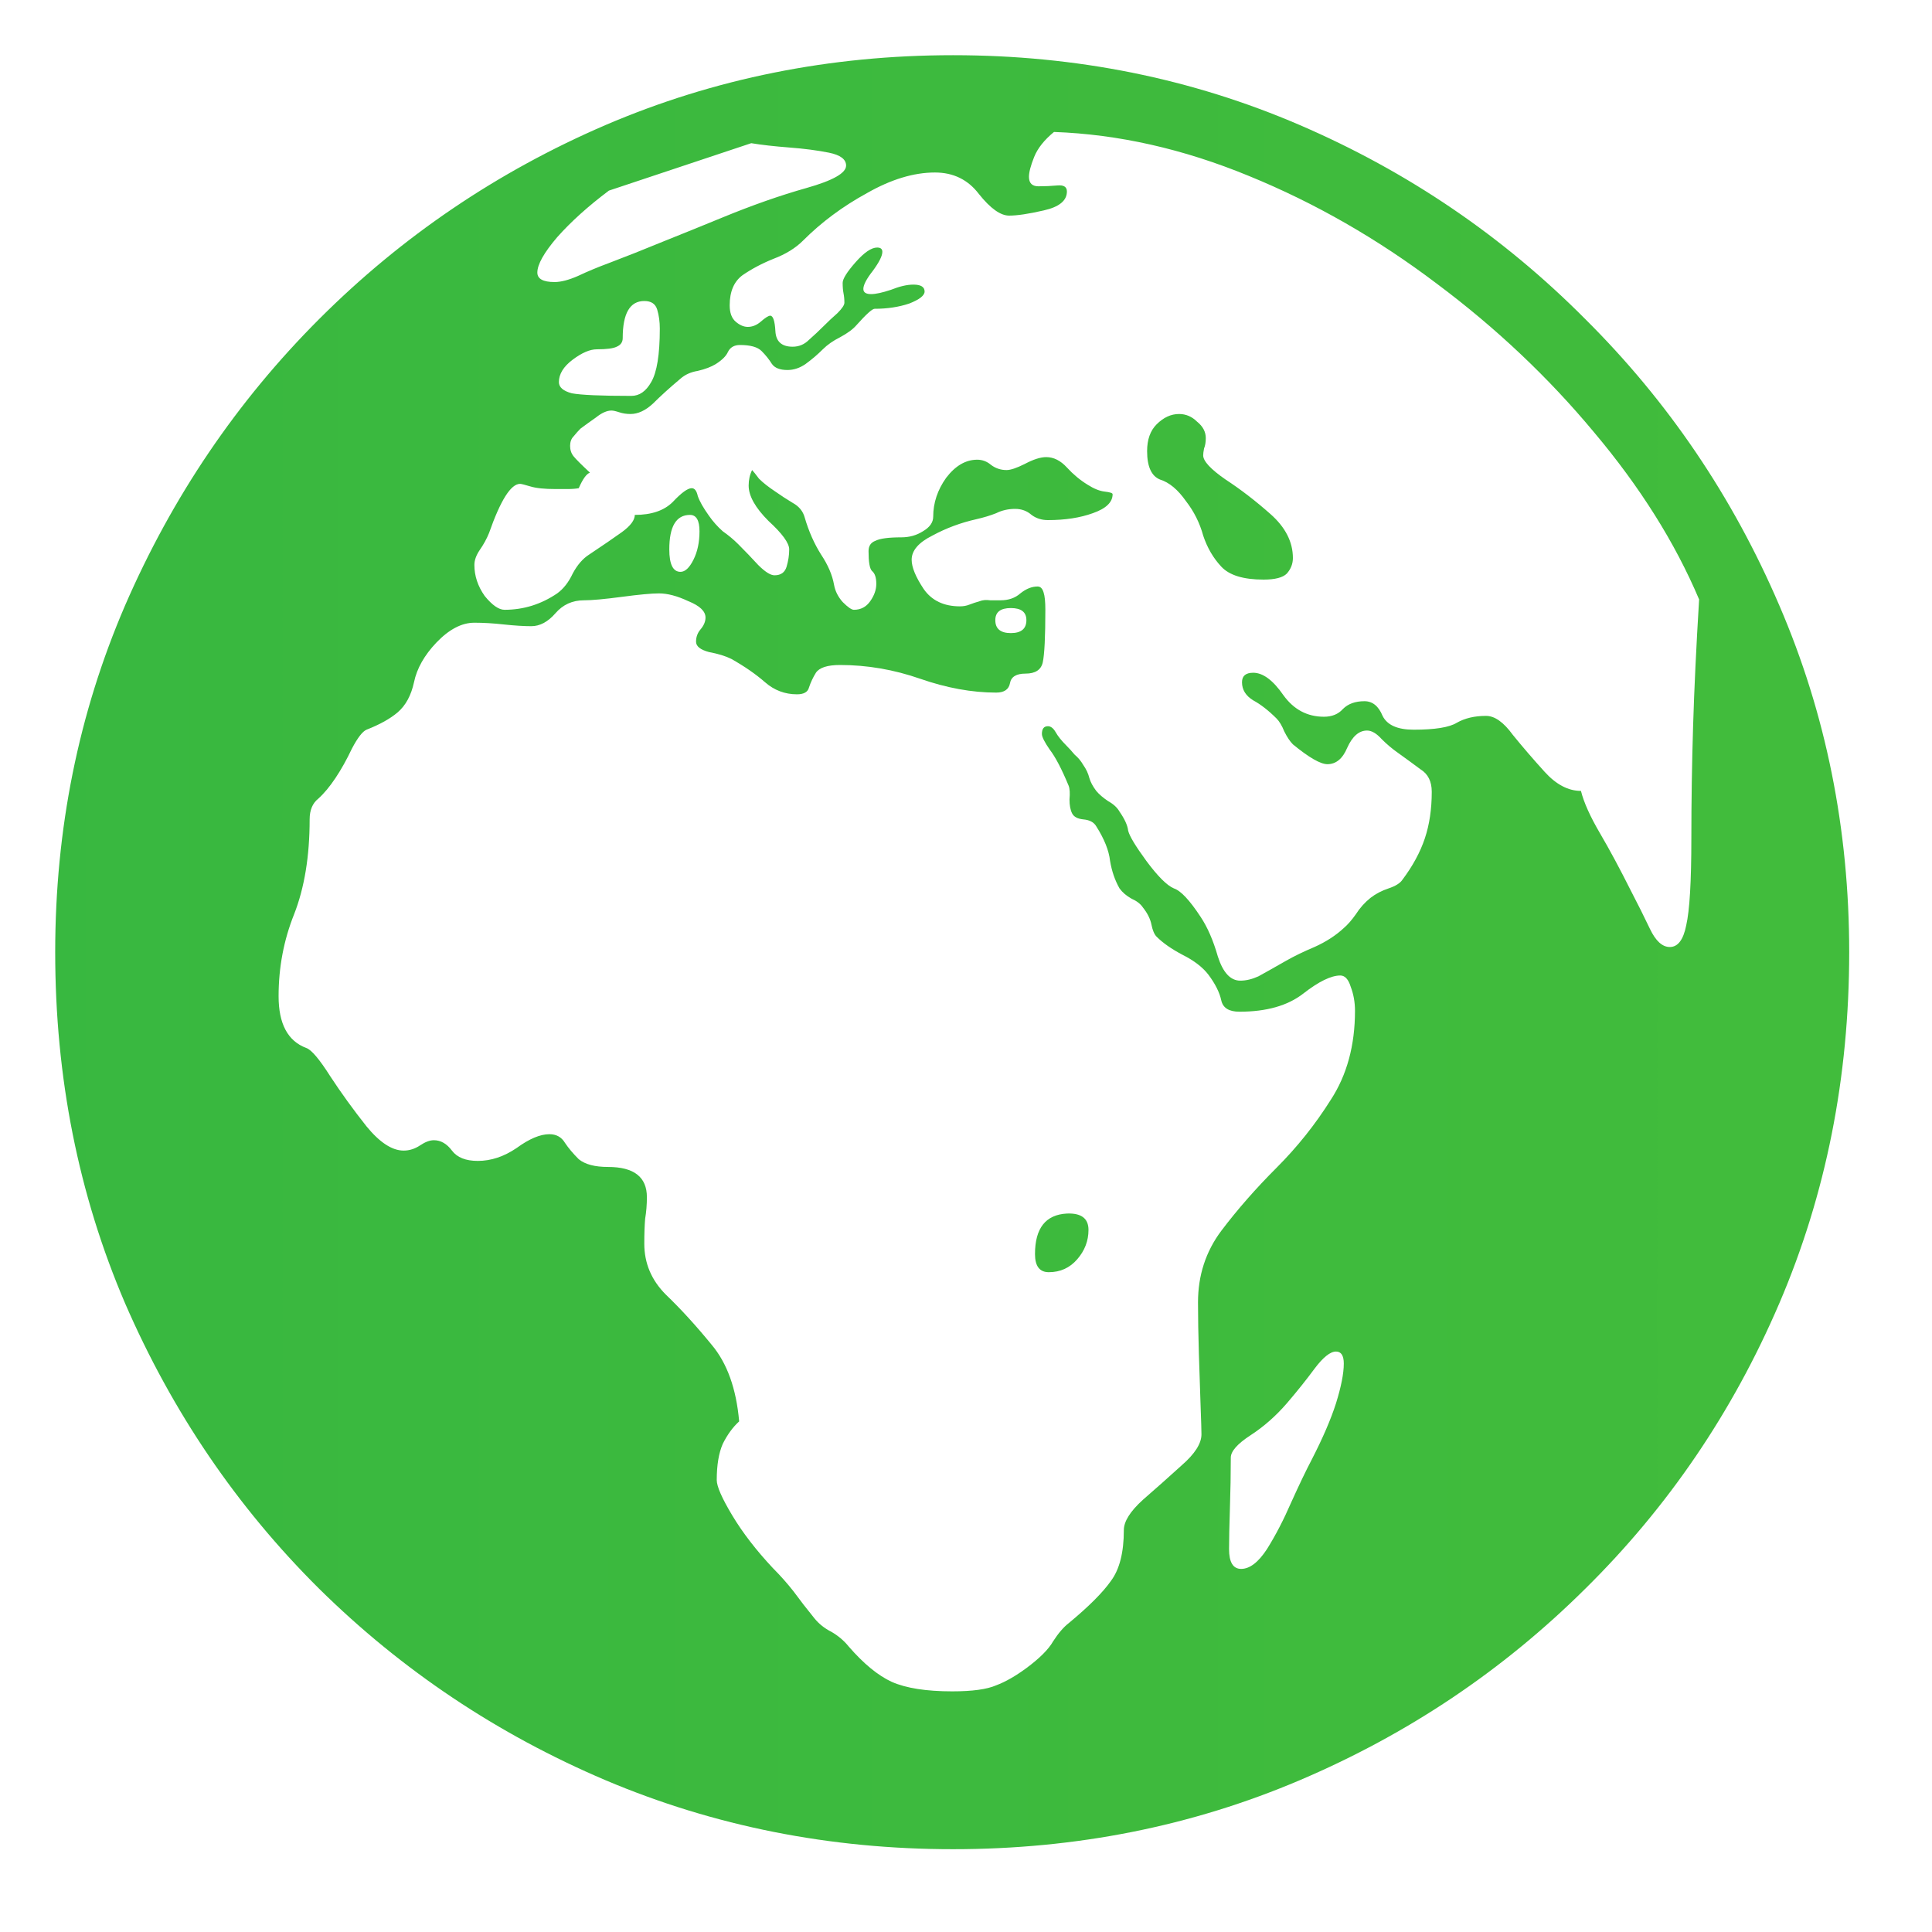 <svg width="70" height="70" viewBox="0 0 70 70" fill="none" xmlns="http://www.w3.org/2000/svg">
<path d="M34.531 67C30.073 67 25.875 66.167 21.938 64.5C18.021 62.833 14.562 60.521 11.562 57.562C8.583 54.604 6.24 51.156 4.531 47.219C2.844 43.281 2 39.042 2 34.5C2 30.042 2.844 25.854 4.531 21.938C6.24 18 8.583 14.542 11.562 11.562C14.562 8.562 18.021 6.219 21.938 4.531C25.875 2.844 30.073 2 34.531 2C38.99 2 43.177 2.844 47.094 4.531C51.01 6.219 54.458 8.562 57.438 11.562C60.438 14.542 62.781 18 64.469 21.938C66.156 25.854 67 30.042 67 34.5C67 39.042 66.156 43.281 64.469 47.219C62.781 51.156 60.438 54.604 57.438 57.562C54.458 60.521 51.01 62.833 47.094 64.5C43.177 66.167 38.99 67 34.531 67ZM38 46.094C37.667 46.094 37.5 45.875 37.5 45.438C37.5 44.5 37.885 44.01 38.656 43.969C39.177 43.948 39.438 44.146 39.438 44.562C39.438 44.958 39.302 45.312 39.031 45.625C38.76 45.938 38.417 46.094 38 46.094ZM44.969 56.844C45.281 56.844 45.594 56.604 45.906 56.125C46.219 55.625 46.51 55.062 46.781 54.438C47.073 53.792 47.323 53.271 47.531 52.875C47.927 52.104 48.219 51.427 48.406 50.844C48.594 50.24 48.688 49.76 48.688 49.406C48.688 49.115 48.594 48.969 48.406 48.969C48.198 48.969 47.938 49.177 47.625 49.594C47.333 49.99 47 50.406 46.625 50.844C46.229 51.302 45.792 51.688 45.312 52C44.833 52.312 44.594 52.583 44.594 52.812C44.594 53.396 44.583 54.01 44.562 54.656C44.542 55.281 44.531 55.771 44.531 56.125C44.531 56.604 44.677 56.844 44.969 56.844ZM34.5 61.281C35.229 61.281 35.76 61.208 36.094 61.062C36.427 60.938 36.792 60.729 37.188 60.438C37.667 60.083 37.99 59.76 38.156 59.469C38.344 59.177 38.531 58.958 38.719 58.812C39.448 58.208 39.958 57.698 40.25 57.281C40.562 56.865 40.719 56.25 40.719 55.438C40.719 55.125 40.948 54.76 41.406 54.344C41.885 53.927 42.354 53.51 42.812 53.094C43.292 52.677 43.531 52.302 43.531 51.969C43.531 51.844 43.521 51.5 43.5 50.938C43.479 50.375 43.458 49.75 43.438 49.062C43.417 48.354 43.406 47.729 43.406 47.188C43.406 46.208 43.688 45.344 44.25 44.594C44.833 43.823 45.5 43.062 46.25 42.312C47 41.562 47.656 40.74 48.219 39.844C48.802 38.948 49.094 37.875 49.094 36.625C49.094 36.312 49.042 36.021 48.938 35.75C48.854 35.479 48.729 35.344 48.562 35.344C48.229 35.344 47.781 35.562 47.219 36C46.656 36.438 45.885 36.656 44.906 36.656C44.531 36.656 44.312 36.521 44.25 36.25C44.188 35.958 44.031 35.646 43.781 35.312C43.573 35.042 43.26 34.802 42.844 34.594C42.448 34.385 42.135 34.167 41.906 33.938C41.823 33.854 41.76 33.708 41.719 33.5C41.677 33.292 41.573 33.083 41.406 32.875C41.323 32.75 41.188 32.646 41 32.562C40.812 32.458 40.667 32.333 40.562 32.188C40.396 31.896 40.281 31.562 40.219 31.188C40.177 30.812 40.01 30.396 39.719 29.938C39.635 29.792 39.479 29.708 39.25 29.688C39.042 29.667 38.906 29.594 38.844 29.469C38.781 29.344 38.75 29.177 38.75 28.969C38.771 28.74 38.76 28.573 38.719 28.469C38.469 27.865 38.24 27.427 38.031 27.156C37.844 26.885 37.75 26.698 37.75 26.594C37.75 26.406 37.823 26.312 37.969 26.312C38.073 26.312 38.167 26.385 38.25 26.531C38.333 26.677 38.458 26.833 38.625 27C38.729 27.104 38.833 27.219 38.938 27.344C39.062 27.448 39.167 27.573 39.25 27.719C39.354 27.865 39.427 28.021 39.469 28.188C39.51 28.333 39.594 28.49 39.719 28.656C39.823 28.781 39.969 28.906 40.156 29.031C40.344 29.135 40.479 29.26 40.562 29.406C40.75 29.677 40.854 29.906 40.875 30.094C40.917 30.281 41.135 30.646 41.531 31.188C41.948 31.75 42.281 32.083 42.531 32.188C42.781 32.271 43.104 32.615 43.5 33.219C43.75 33.594 43.958 34.073 44.125 34.656C44.312 35.24 44.583 35.531 44.938 35.531C45.146 35.531 45.365 35.479 45.594 35.375C45.823 35.25 46.156 35.062 46.594 34.812C46.885 34.646 47.229 34.479 47.625 34.312C48.042 34.125 48.396 33.896 48.688 33.625C48.833 33.5 48.979 33.333 49.125 33.125C49.271 32.896 49.448 32.698 49.656 32.531C49.844 32.385 50.062 32.271 50.312 32.188C50.562 32.104 50.729 32 50.812 31.875C51.188 31.375 51.458 30.875 51.625 30.375C51.792 29.875 51.875 29.312 51.875 28.688C51.875 28.312 51.74 28.042 51.469 27.875C51.219 27.688 50.948 27.49 50.656 27.281C50.448 27.135 50.25 26.969 50.062 26.781C49.875 26.573 49.698 26.469 49.531 26.469C49.24 26.469 49 26.677 48.812 27.094C48.646 27.49 48.406 27.688 48.094 27.688C47.844 27.688 47.427 27.448 46.844 26.969C46.74 26.865 46.635 26.708 46.531 26.5C46.448 26.292 46.354 26.135 46.25 26.031C45.958 25.74 45.677 25.521 45.406 25.375C45.135 25.208 45 24.99 45 24.719C45 24.49 45.135 24.375 45.406 24.375C45.76 24.375 46.125 24.646 46.5 25.188C46.875 25.708 47.365 25.969 47.969 25.969C48.26 25.969 48.49 25.875 48.656 25.688C48.844 25.5 49.104 25.406 49.438 25.406C49.729 25.406 49.948 25.583 50.094 25.938C50.26 26.271 50.635 26.438 51.219 26.438C51.99 26.438 52.51 26.354 52.781 26.188C53.073 26.021 53.427 25.938 53.844 25.938C54.156 25.938 54.479 26.167 54.812 26.625C55.167 27.062 55.552 27.51 55.969 27.969C56.385 28.427 56.823 28.656 57.281 28.656C57.385 29.073 57.615 29.583 57.969 30.188C58.323 30.792 58.698 31.49 59.094 32.281C59.344 32.76 59.573 33.219 59.781 33.656C59.99 34.094 60.229 34.312 60.5 34.312C60.792 34.312 60.99 34.052 61.094 33.531C61.219 32.99 61.281 31.938 61.281 30.375C61.281 29.021 61.302 27.667 61.344 26.312C61.385 24.958 61.458 23.427 61.562 21.719C60.688 19.656 59.417 17.635 57.75 15.656C56.104 13.677 54.208 11.885 52.062 10.281C49.917 8.656 47.646 7.354 45.25 6.375C42.875 5.396 40.521 4.865 38.188 4.781C37.833 5.073 37.594 5.375 37.469 5.688C37.344 6 37.281 6.24 37.281 6.406C37.281 6.635 37.396 6.75 37.625 6.75C37.854 6.75 38.083 6.74 38.312 6.719C38.542 6.698 38.656 6.771 38.656 6.938C38.656 7.271 38.375 7.5 37.812 7.625C37.271 7.75 36.854 7.812 36.562 7.812C36.25 7.812 35.885 7.552 35.469 7.031C35.073 6.51 34.542 6.25 33.875 6.25C33.104 6.25 32.281 6.5 31.406 7C30.531 7.479 29.76 8.052 29.094 8.719C28.823 8.99 28.469 9.208 28.031 9.375C27.615 9.542 27.24 9.74 26.906 9.969C26.594 10.198 26.438 10.562 26.438 11.062C26.438 11.333 26.51 11.531 26.656 11.656C26.802 11.781 26.948 11.844 27.094 11.844C27.26 11.844 27.417 11.781 27.562 11.656C27.729 11.51 27.844 11.438 27.906 11.438C28.01 11.438 28.073 11.625 28.094 12C28.115 12.375 28.323 12.562 28.719 12.562C28.948 12.562 29.146 12.479 29.312 12.312C29.5 12.146 29.667 11.99 29.812 11.844C30 11.656 30.177 11.49 30.344 11.344C30.51 11.177 30.594 11.052 30.594 10.969C30.594 10.844 30.583 10.729 30.562 10.625C30.542 10.521 30.531 10.396 30.531 10.25C30.531 10.104 30.688 9.854 31 9.5C31.312 9.146 31.573 8.969 31.781 8.969C31.906 8.969 31.969 9.021 31.969 9.125C31.969 9.271 31.854 9.5 31.625 9.812C31.396 10.104 31.281 10.323 31.281 10.469C31.281 10.594 31.375 10.656 31.562 10.656C31.729 10.656 31.969 10.604 32.281 10.5C32.594 10.375 32.865 10.312 33.094 10.312C33.365 10.312 33.5 10.396 33.5 10.562C33.5 10.708 33.312 10.854 32.938 11C32.562 11.125 32.146 11.188 31.688 11.188C31.604 11.188 31.385 11.385 31.031 11.781C30.906 11.927 30.708 12.073 30.438 12.219C30.188 12.344 29.979 12.49 29.812 12.656C29.625 12.844 29.417 13.021 29.188 13.188C28.979 13.333 28.76 13.406 28.531 13.406C28.26 13.406 28.073 13.333 27.969 13.188C27.865 13.021 27.74 12.865 27.594 12.719C27.448 12.573 27.188 12.5 26.812 12.5C26.604 12.5 26.458 12.583 26.375 12.75C26.312 12.896 26.167 13.042 25.938 13.188C25.771 13.292 25.552 13.375 25.281 13.438C25.031 13.479 24.823 13.573 24.656 13.719C24.26 14.052 23.927 14.354 23.656 14.625C23.385 14.875 23.115 15 22.844 15C22.698 15 22.562 14.979 22.438 14.938C22.312 14.896 22.219 14.875 22.156 14.875C21.99 14.875 21.802 14.958 21.594 15.125C21.385 15.271 21.198 15.406 21.031 15.531C20.948 15.615 20.865 15.708 20.781 15.812C20.698 15.896 20.656 16.01 20.656 16.156C20.656 16.302 20.698 16.427 20.781 16.531C20.865 16.635 21.062 16.833 21.375 17.125C21.25 17.167 21.115 17.354 20.969 17.688C20.865 17.708 20.729 17.719 20.562 17.719C20.396 17.719 20.25 17.719 20.125 17.719C19.729 17.719 19.427 17.688 19.219 17.625C19.01 17.562 18.885 17.531 18.844 17.531C18.51 17.531 18.135 18.125 17.719 19.312C17.635 19.521 17.521 19.729 17.375 19.938C17.25 20.125 17.188 20.302 17.188 20.469C17.188 20.865 17.312 21.24 17.562 21.594C17.833 21.927 18.073 22.094 18.281 22.094C18.969 22.094 19.604 21.896 20.188 21.5C20.417 21.333 20.604 21.094 20.75 20.781C20.917 20.469 21.115 20.24 21.344 20.094C21.844 19.76 22.24 19.49 22.531 19.281C22.844 19.052 23 18.844 23 18.656C23.604 18.656 24.062 18.5 24.375 18.188C24.688 17.854 24.917 17.688 25.062 17.688C25.167 17.688 25.24 17.781 25.281 17.969C25.344 18.156 25.479 18.396 25.688 18.688C25.833 18.896 26 19.083 26.188 19.25C26.396 19.396 26.583 19.552 26.75 19.719C27 19.969 27.24 20.219 27.469 20.469C27.719 20.719 27.917 20.844 28.062 20.844C28.292 20.844 28.438 20.74 28.5 20.531C28.562 20.323 28.594 20.115 28.594 19.906C28.594 19.677 28.344 19.333 27.844 18.875C27.365 18.396 27.125 17.969 27.125 17.594C27.125 17.385 27.167 17.198 27.25 17.031C27.292 17.073 27.375 17.177 27.5 17.344C27.646 17.49 27.844 17.646 28.094 17.812C28.302 17.958 28.51 18.094 28.719 18.219C28.948 18.344 29.094 18.521 29.156 18.75C29.302 19.25 29.5 19.698 29.75 20.094C30 20.469 30.156 20.833 30.219 21.188C30.26 21.417 30.365 21.625 30.531 21.812C30.719 22 30.854 22.094 30.938 22.094C31.188 22.094 31.385 21.99 31.531 21.781C31.677 21.573 31.75 21.365 31.75 21.156C31.75 20.927 31.698 20.771 31.594 20.688C31.51 20.604 31.469 20.365 31.469 19.969C31.469 19.781 31.552 19.656 31.719 19.594C31.885 19.51 32.198 19.469 32.656 19.469C32.948 19.469 33.208 19.396 33.438 19.25C33.688 19.104 33.812 18.927 33.812 18.719C33.812 18.219 33.969 17.75 34.281 17.312C34.615 16.875 34.99 16.656 35.406 16.656C35.594 16.656 35.76 16.719 35.906 16.844C36.073 16.969 36.26 17.031 36.469 17.031C36.615 17.031 36.833 16.958 37.125 16.812C37.438 16.646 37.698 16.562 37.906 16.562C38.177 16.562 38.427 16.688 38.656 16.938C38.885 17.188 39.135 17.396 39.406 17.562C39.635 17.708 39.844 17.792 40.031 17.812C40.219 17.833 40.312 17.865 40.312 17.906C40.312 18.198 40.073 18.427 39.594 18.594C39.135 18.76 38.594 18.844 37.969 18.844C37.74 18.844 37.542 18.781 37.375 18.656C37.208 18.51 37.01 18.438 36.781 18.438C36.531 18.438 36.302 18.49 36.094 18.594C35.885 18.677 35.646 18.75 35.375 18.812C34.812 18.938 34.281 19.135 33.781 19.406C33.281 19.656 33.031 19.948 33.031 20.281C33.031 20.552 33.177 20.906 33.469 21.344C33.76 21.76 34.198 21.969 34.781 21.969C34.906 21.969 35.021 21.948 35.125 21.906C35.229 21.865 35.354 21.823 35.5 21.781C35.604 21.74 35.729 21.729 35.875 21.75C36.021 21.75 36.146 21.75 36.25 21.75C36.542 21.75 36.781 21.667 36.969 21.5C37.177 21.333 37.385 21.25 37.594 21.25C37.698 21.25 37.771 21.323 37.812 21.469C37.854 21.594 37.875 21.802 37.875 22.094C37.875 23.073 37.844 23.708 37.781 24C37.719 24.271 37.51 24.406 37.156 24.406C36.823 24.406 36.635 24.521 36.594 24.75C36.552 24.979 36.385 25.094 36.094 25.094C35.219 25.094 34.302 24.927 33.344 24.594C32.385 24.26 31.417 24.094 30.438 24.094C29.979 24.094 29.688 24.188 29.562 24.375C29.458 24.542 29.375 24.719 29.312 24.906C29.271 25.073 29.125 25.156 28.875 25.156C28.438 25.156 28.052 25.01 27.719 24.719C27.385 24.427 26.979 24.146 26.5 23.875C26.292 23.771 26.021 23.688 25.688 23.625C25.375 23.542 25.219 23.417 25.219 23.25C25.219 23.083 25.271 22.938 25.375 22.812C25.5 22.667 25.562 22.521 25.562 22.375C25.562 22.146 25.354 21.948 24.938 21.781C24.542 21.594 24.188 21.5 23.875 21.5C23.604 21.5 23.156 21.542 22.531 21.625C21.906 21.708 21.448 21.75 21.156 21.75C20.74 21.75 20.396 21.906 20.125 22.219C19.854 22.531 19.562 22.688 19.25 22.688C18.979 22.688 18.646 22.667 18.25 22.625C17.875 22.583 17.521 22.562 17.188 22.562C16.729 22.562 16.271 22.802 15.812 23.281C15.375 23.74 15.104 24.219 15 24.719C14.896 25.198 14.698 25.562 14.406 25.812C14.135 26.042 13.76 26.25 13.281 26.438C13.135 26.5 12.958 26.729 12.75 27.125C12.562 27.521 12.365 27.875 12.156 28.188C11.948 28.5 11.74 28.75 11.531 28.938C11.323 29.104 11.219 29.354 11.219 29.688C11.219 31.021 11.031 32.167 10.656 33.125C10.281 34.062 10.094 35.052 10.094 36.094C10.094 37.094 10.427 37.719 11.094 37.969C11.281 38.031 11.573 38.375 11.969 39C12.365 39.604 12.802 40.208 13.281 40.812C13.76 41.396 14.208 41.688 14.625 41.688C14.833 41.688 15.031 41.625 15.219 41.5C15.406 41.375 15.573 41.312 15.719 41.312C15.969 41.312 16.188 41.438 16.375 41.688C16.562 41.938 16.875 42.062 17.312 42.062C17.792 42.062 18.26 41.906 18.719 41.594C19.177 41.26 19.573 41.094 19.906 41.094C20.156 41.094 20.344 41.198 20.469 41.406C20.594 41.594 20.76 41.792 20.969 42C21.198 42.188 21.552 42.281 22.031 42.281C22.969 42.281 23.438 42.646 23.438 43.375C23.438 43.646 23.417 43.906 23.375 44.156C23.354 44.406 23.344 44.708 23.344 45.062C23.344 45.771 23.604 46.385 24.125 46.906C24.667 47.427 25.219 48.031 25.781 48.719C26.344 49.385 26.677 50.312 26.781 51.5C26.552 51.708 26.354 51.979 26.188 52.312C26.042 52.646 25.969 53.083 25.969 53.625C25.969 53.854 26.156 54.281 26.531 54.906C26.906 55.531 27.396 56.167 28 56.812C28.271 57.083 28.521 57.365 28.75 57.656C28.979 57.969 29.229 58.292 29.5 58.625C29.667 58.833 29.875 59 30.125 59.125C30.375 59.271 30.583 59.448 30.75 59.656C31.292 60.281 31.812 60.708 32.312 60.938C32.833 61.167 33.562 61.281 34.5 61.281ZM24.656 20.719C24.823 20.719 24.979 20.573 25.125 20.281C25.271 19.99 25.344 19.646 25.344 19.25C25.344 18.854 25.229 18.656 25 18.656C24.5 18.656 24.25 19.073 24.25 19.906C24.25 20.448 24.385 20.719 24.656 20.719ZM22.875 14.344C23.167 14.344 23.406 14.177 23.594 13.844C23.802 13.49 23.906 12.844 23.906 11.906C23.906 11.656 23.875 11.427 23.812 11.219C23.75 11.01 23.594 10.906 23.344 10.906C22.823 10.906 22.562 11.354 22.562 12.25C22.562 12.396 22.49 12.5 22.344 12.562C22.219 12.625 21.979 12.656 21.625 12.656C21.375 12.656 21.083 12.781 20.75 13.031C20.417 13.281 20.25 13.552 20.25 13.844C20.25 14.031 20.406 14.167 20.719 14.25C21.052 14.312 21.771 14.344 22.875 14.344ZM36.625 22.938C37 22.938 37.188 22.781 37.188 22.469C37.188 22.177 37 22.031 36.625 22.031C36.25 22.031 36.062 22.177 36.062 22.469C36.062 22.781 36.25 22.938 36.625 22.938ZM20.094 10.219C20.323 10.219 20.604 10.146 20.938 10C21.292 9.833 21.667 9.677 22.062 9.531C22.667 9.302 23.323 9.042 24.031 8.75C24.76 8.458 25.479 8.167 26.188 7.875C27.25 7.438 28.26 7.083 29.219 6.812C30.177 6.542 30.656 6.271 30.656 6C30.656 5.771 30.448 5.615 30.031 5.531C29.615 5.448 29.135 5.385 28.594 5.344C28.052 5.302 27.594 5.25 27.219 5.188L22.062 6.906C21.312 7.469 20.688 8.031 20.188 8.594C19.708 9.156 19.469 9.583 19.469 9.875C19.469 10.104 19.677 10.219 20.094 10.219ZM45.781 21C45.052 21 44.542 20.844 44.25 20.531C43.958 20.219 43.74 19.844 43.594 19.406C43.469 18.948 43.26 18.531 42.969 18.156C42.677 17.74 42.365 17.479 42.031 17.375C41.719 17.25 41.562 16.906 41.562 16.344C41.562 15.927 41.677 15.604 41.906 15.375C42.156 15.125 42.427 15 42.719 15C42.969 15 43.188 15.094 43.375 15.281C43.583 15.448 43.688 15.646 43.688 15.875C43.688 16.021 43.667 16.146 43.625 16.25C43.604 16.354 43.594 16.438 43.594 16.5C43.594 16.708 43.865 17 44.406 17.375C44.948 17.729 45.49 18.146 46.031 18.625C46.573 19.104 46.844 19.635 46.844 20.219C46.844 20.427 46.771 20.615 46.625 20.781C46.479 20.927 46.198 21 45.781 21Z" fill="url(#paint0_linear_3109_1120)"/>
<defs>
<linearGradient id="paint0_linear_3109_1120" x1="-279.469" y1="34.875" x2="489.531" y2="34.875" gradientUnits="userSpaceOnUse">
<stop stop-color="#1E9130"/>
<stop offset="0.224" stop-color="#29B147"/>
<stop offset="0.659" stop-color="#58C631"/>
<stop offset="0.919" stop-color="#76DA38"/>
</linearGradient>
</defs>
</svg>
